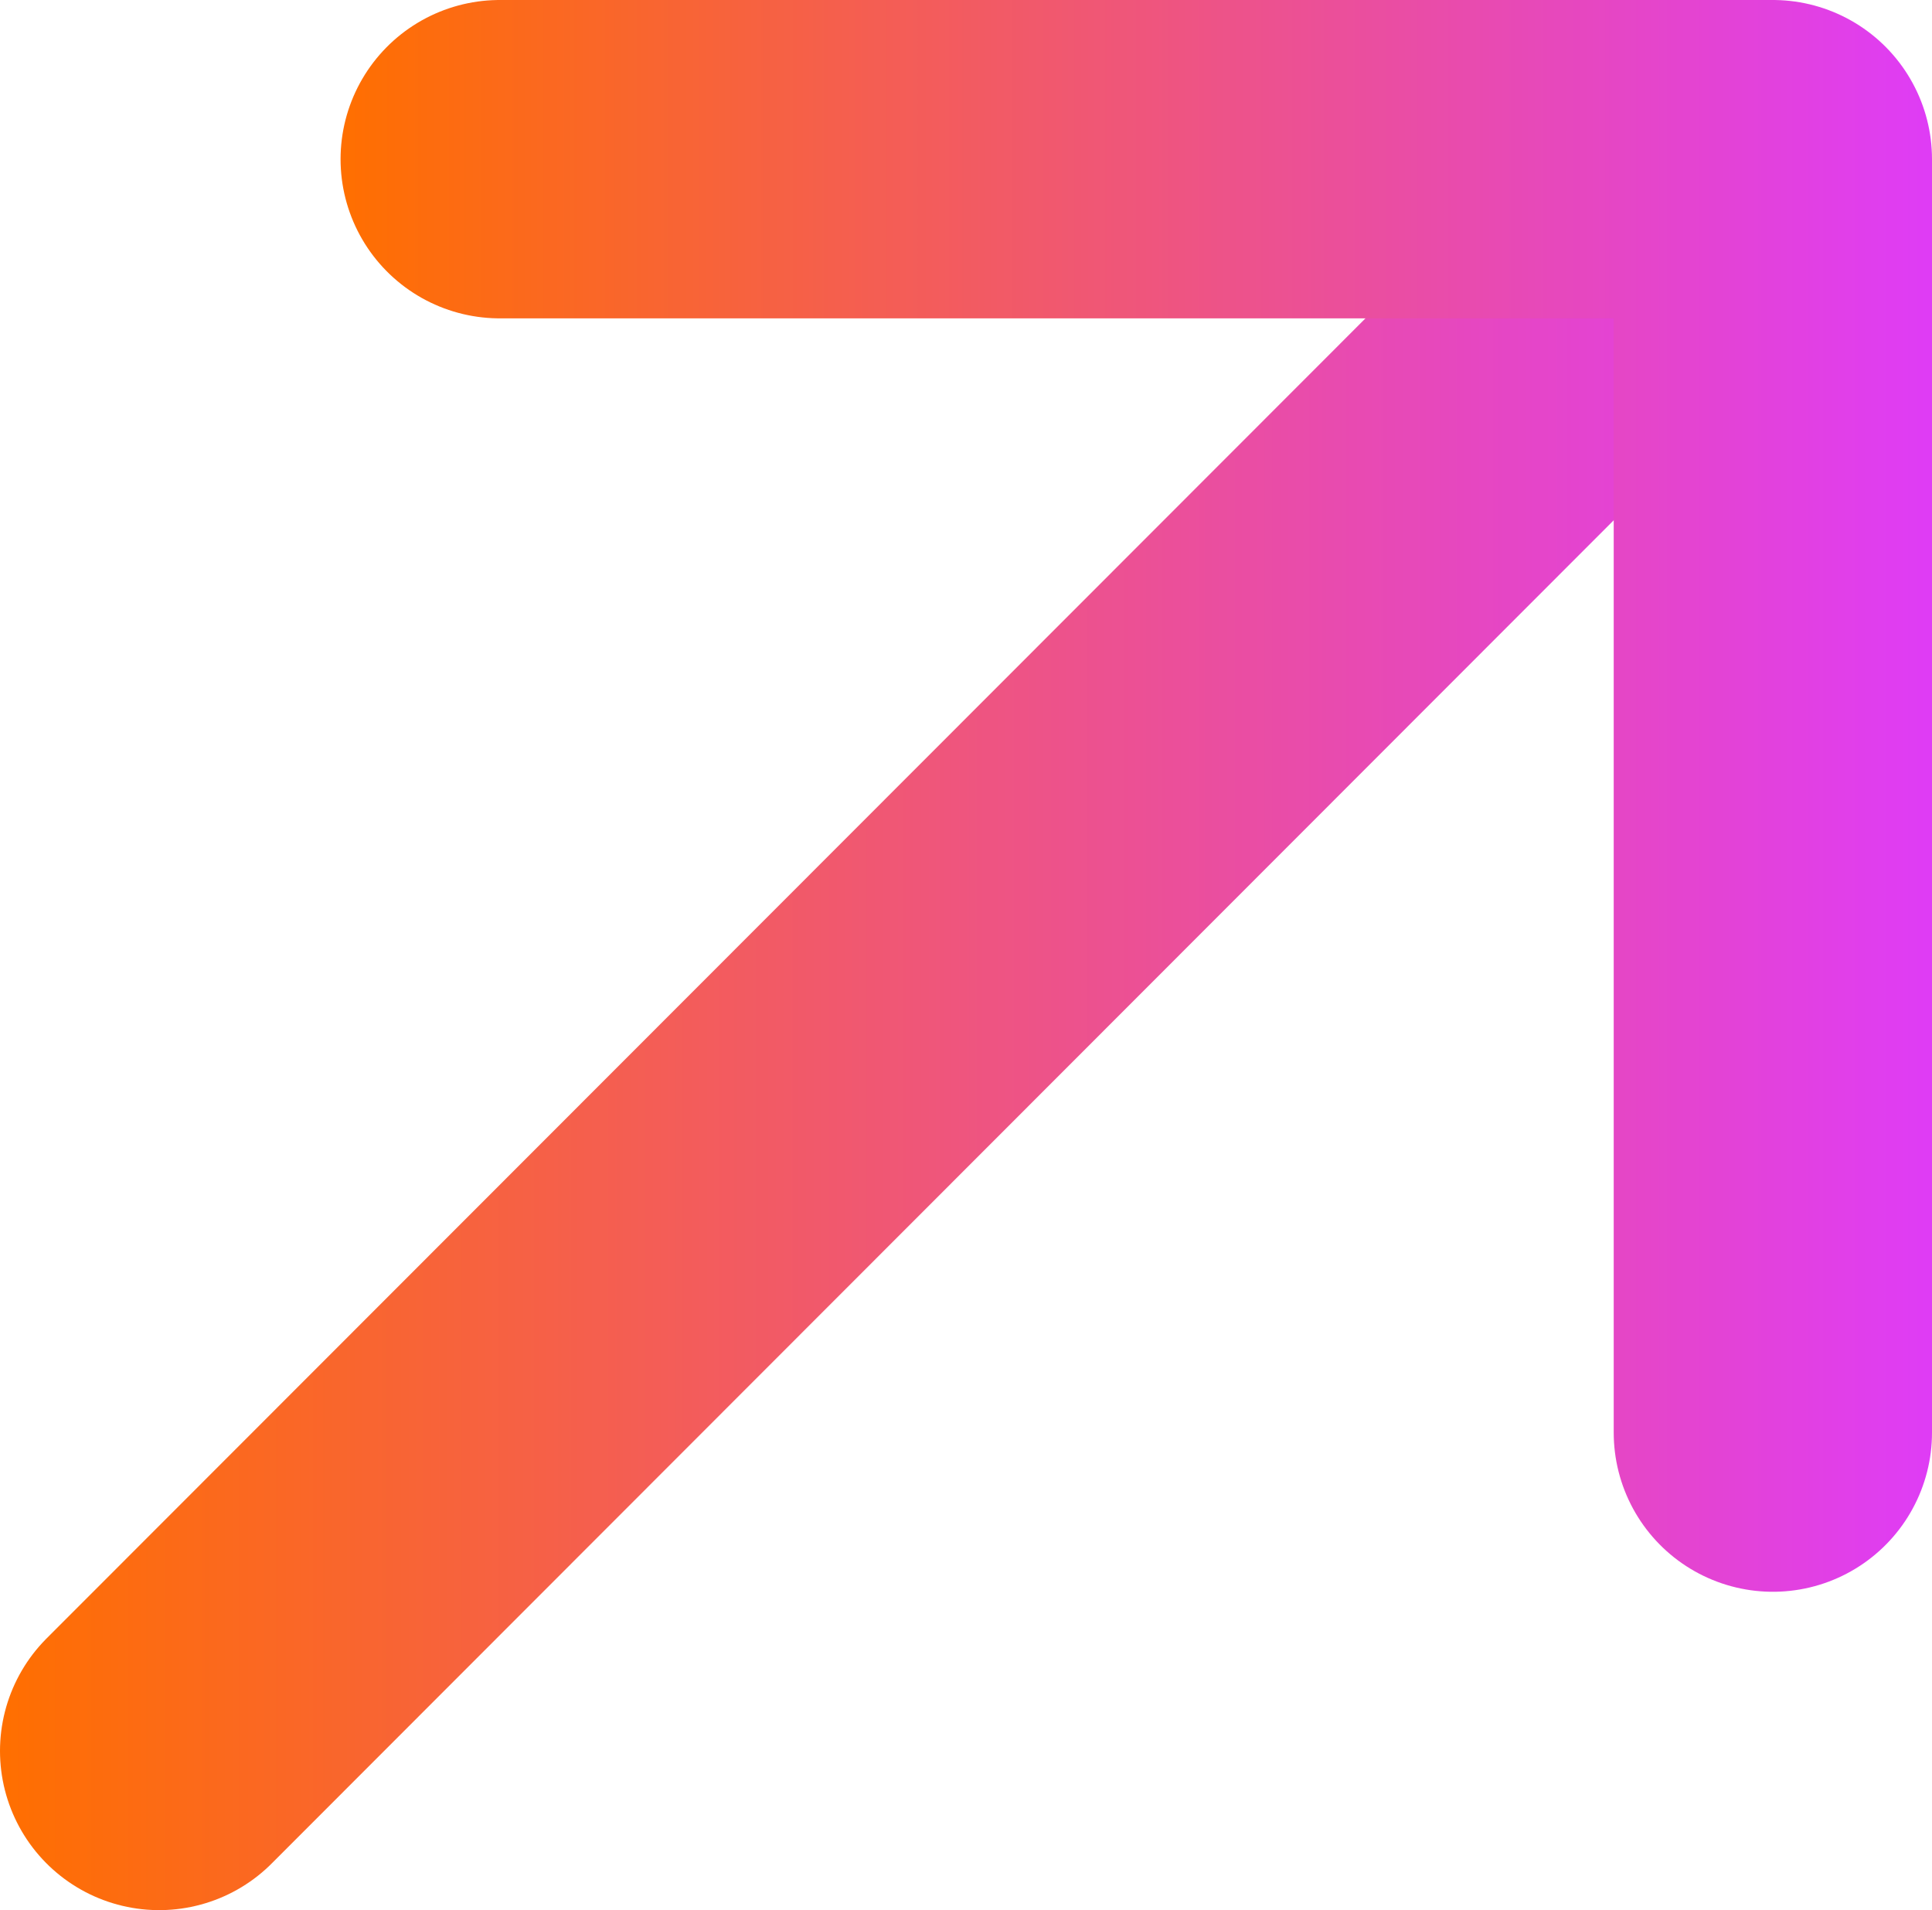 <svg xmlns="http://www.w3.org/2000/svg" xmlns:xlink="http://www.w3.org/1999/xlink" id="Layer_2" data-name="Layer 2" width="18.21" height="18" viewBox="0 0 18.21 18"><defs><linearGradient id="linear-gradient" x1="0" y1="9.13" x2="17.72" y2="9.13" gradientUnits="userSpaceOnUse"><stop offset="0" stop-color="#ff6f00"></stop><stop offset="1" stop-color="#df3cf6"></stop></linearGradient><linearGradient id="linear-gradient-2" x1="3.21" y1="7.5" x2="18.21" y2="7.5" xlink:href="#linear-gradient"></linearGradient></defs><g id="Layer_1-2" data-name="Layer 1"><g><line x1="1.5" y1="16.5" x2="16.22" y2="1.77" fill="none" stroke="url(#linear-gradient)" stroke-linecap="round" stroke-linejoin="round" stroke-width="3"></line><polyline points="4.71 1.5 16.71 1.5 16.71 13.5" fill="none" stroke="url(#linear-gradient-2)" stroke-linecap="round" stroke-linejoin="round" stroke-width="3"></polyline></g></g></svg>